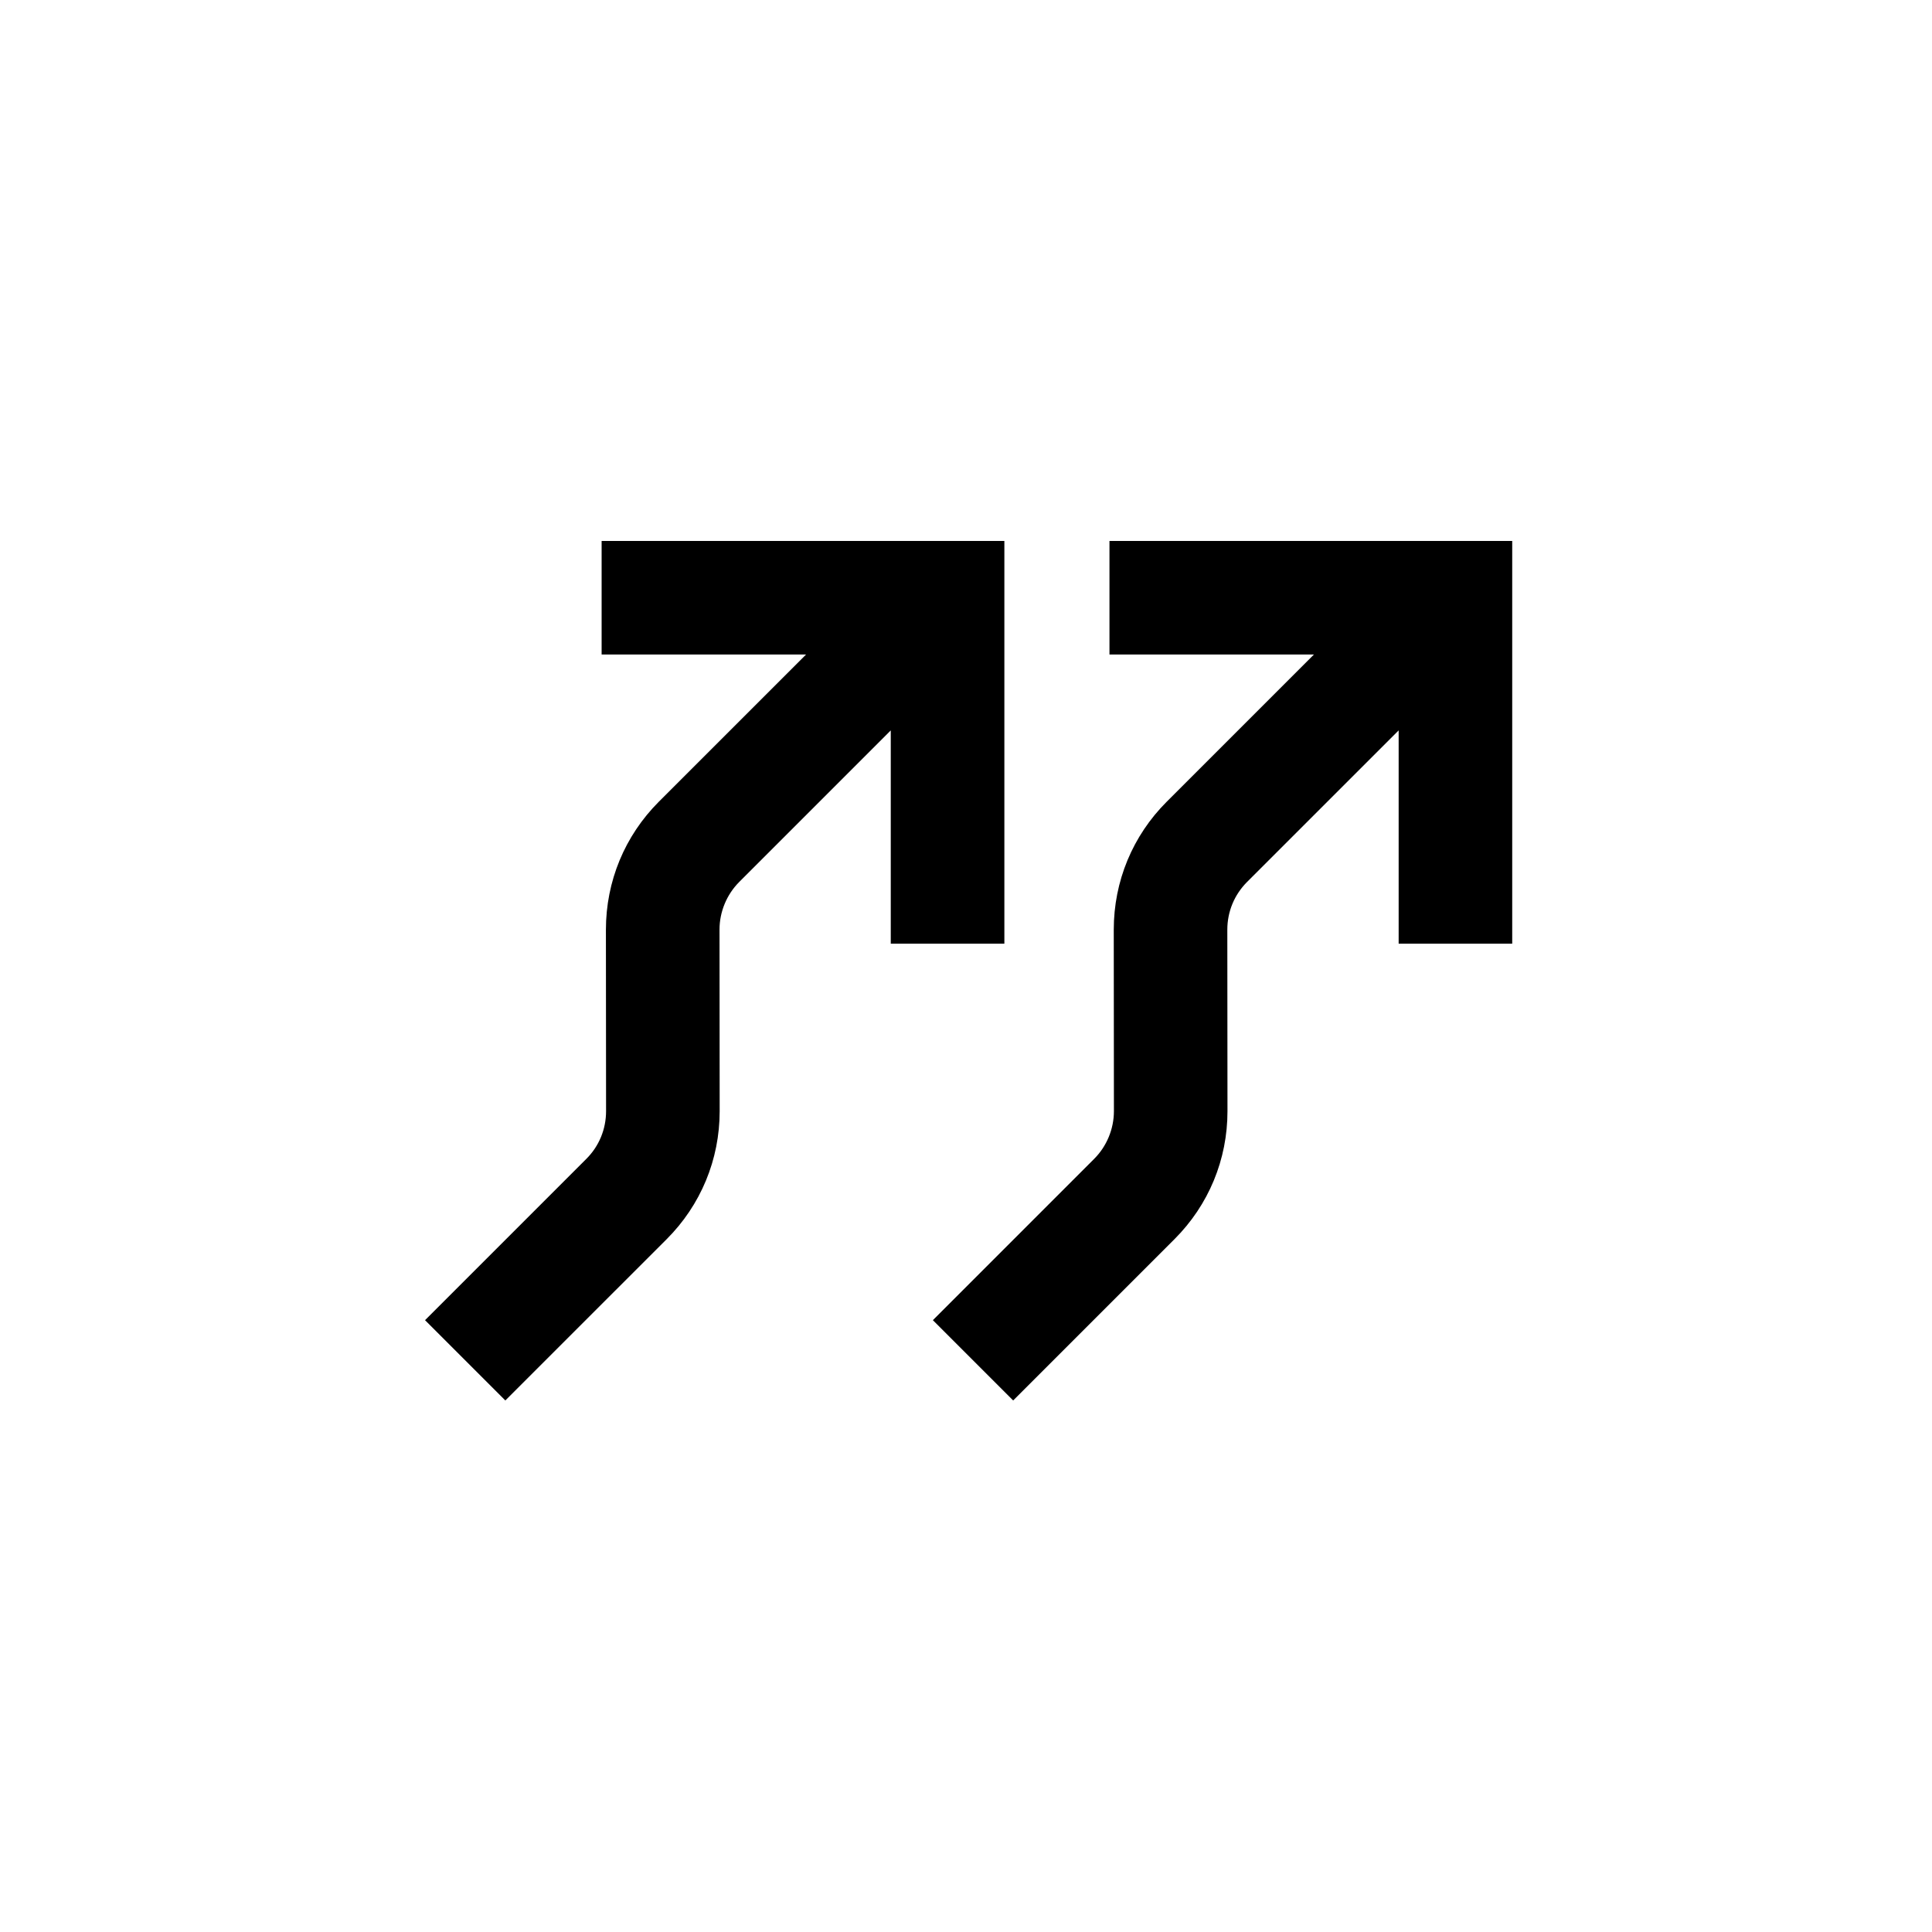 <svg width="50" height="50" viewBox="0 0 50 50" fill="none" xmlns="http://www.w3.org/2000/svg">
<path d="M25.993 24.422V14H15.57V16.939H20.861L17.053 20.746C16.167 21.632 15.681 22.81 15.681 24.062L15.685 28.756C15.685 29.224 15.504 29.663 15.174 29.992L11 34.166L13.078 36.244L17.251 32.072C18.137 31.187 18.625 30.009 18.625 28.755L18.621 24.06C18.62 23.6 18.807 23.149 19.132 22.824L23.053 18.903V24.422H25.993Z" fill="black"/>
<path d="M28.713 14V16.939H34.004L30.198 20.745C29.311 21.63 28.824 22.808 28.824 24.062L28.828 28.757C28.828 29.217 28.642 29.667 28.316 29.992L24.143 34.166L26.221 36.244L30.394 32.071C31.281 31.185 31.768 30.007 31.767 28.755L31.763 24.061C31.763 23.593 31.945 23.154 32.275 22.824L36.197 18.903V24.422H39.136V14H28.713Z" fill="black"/>
</svg>
